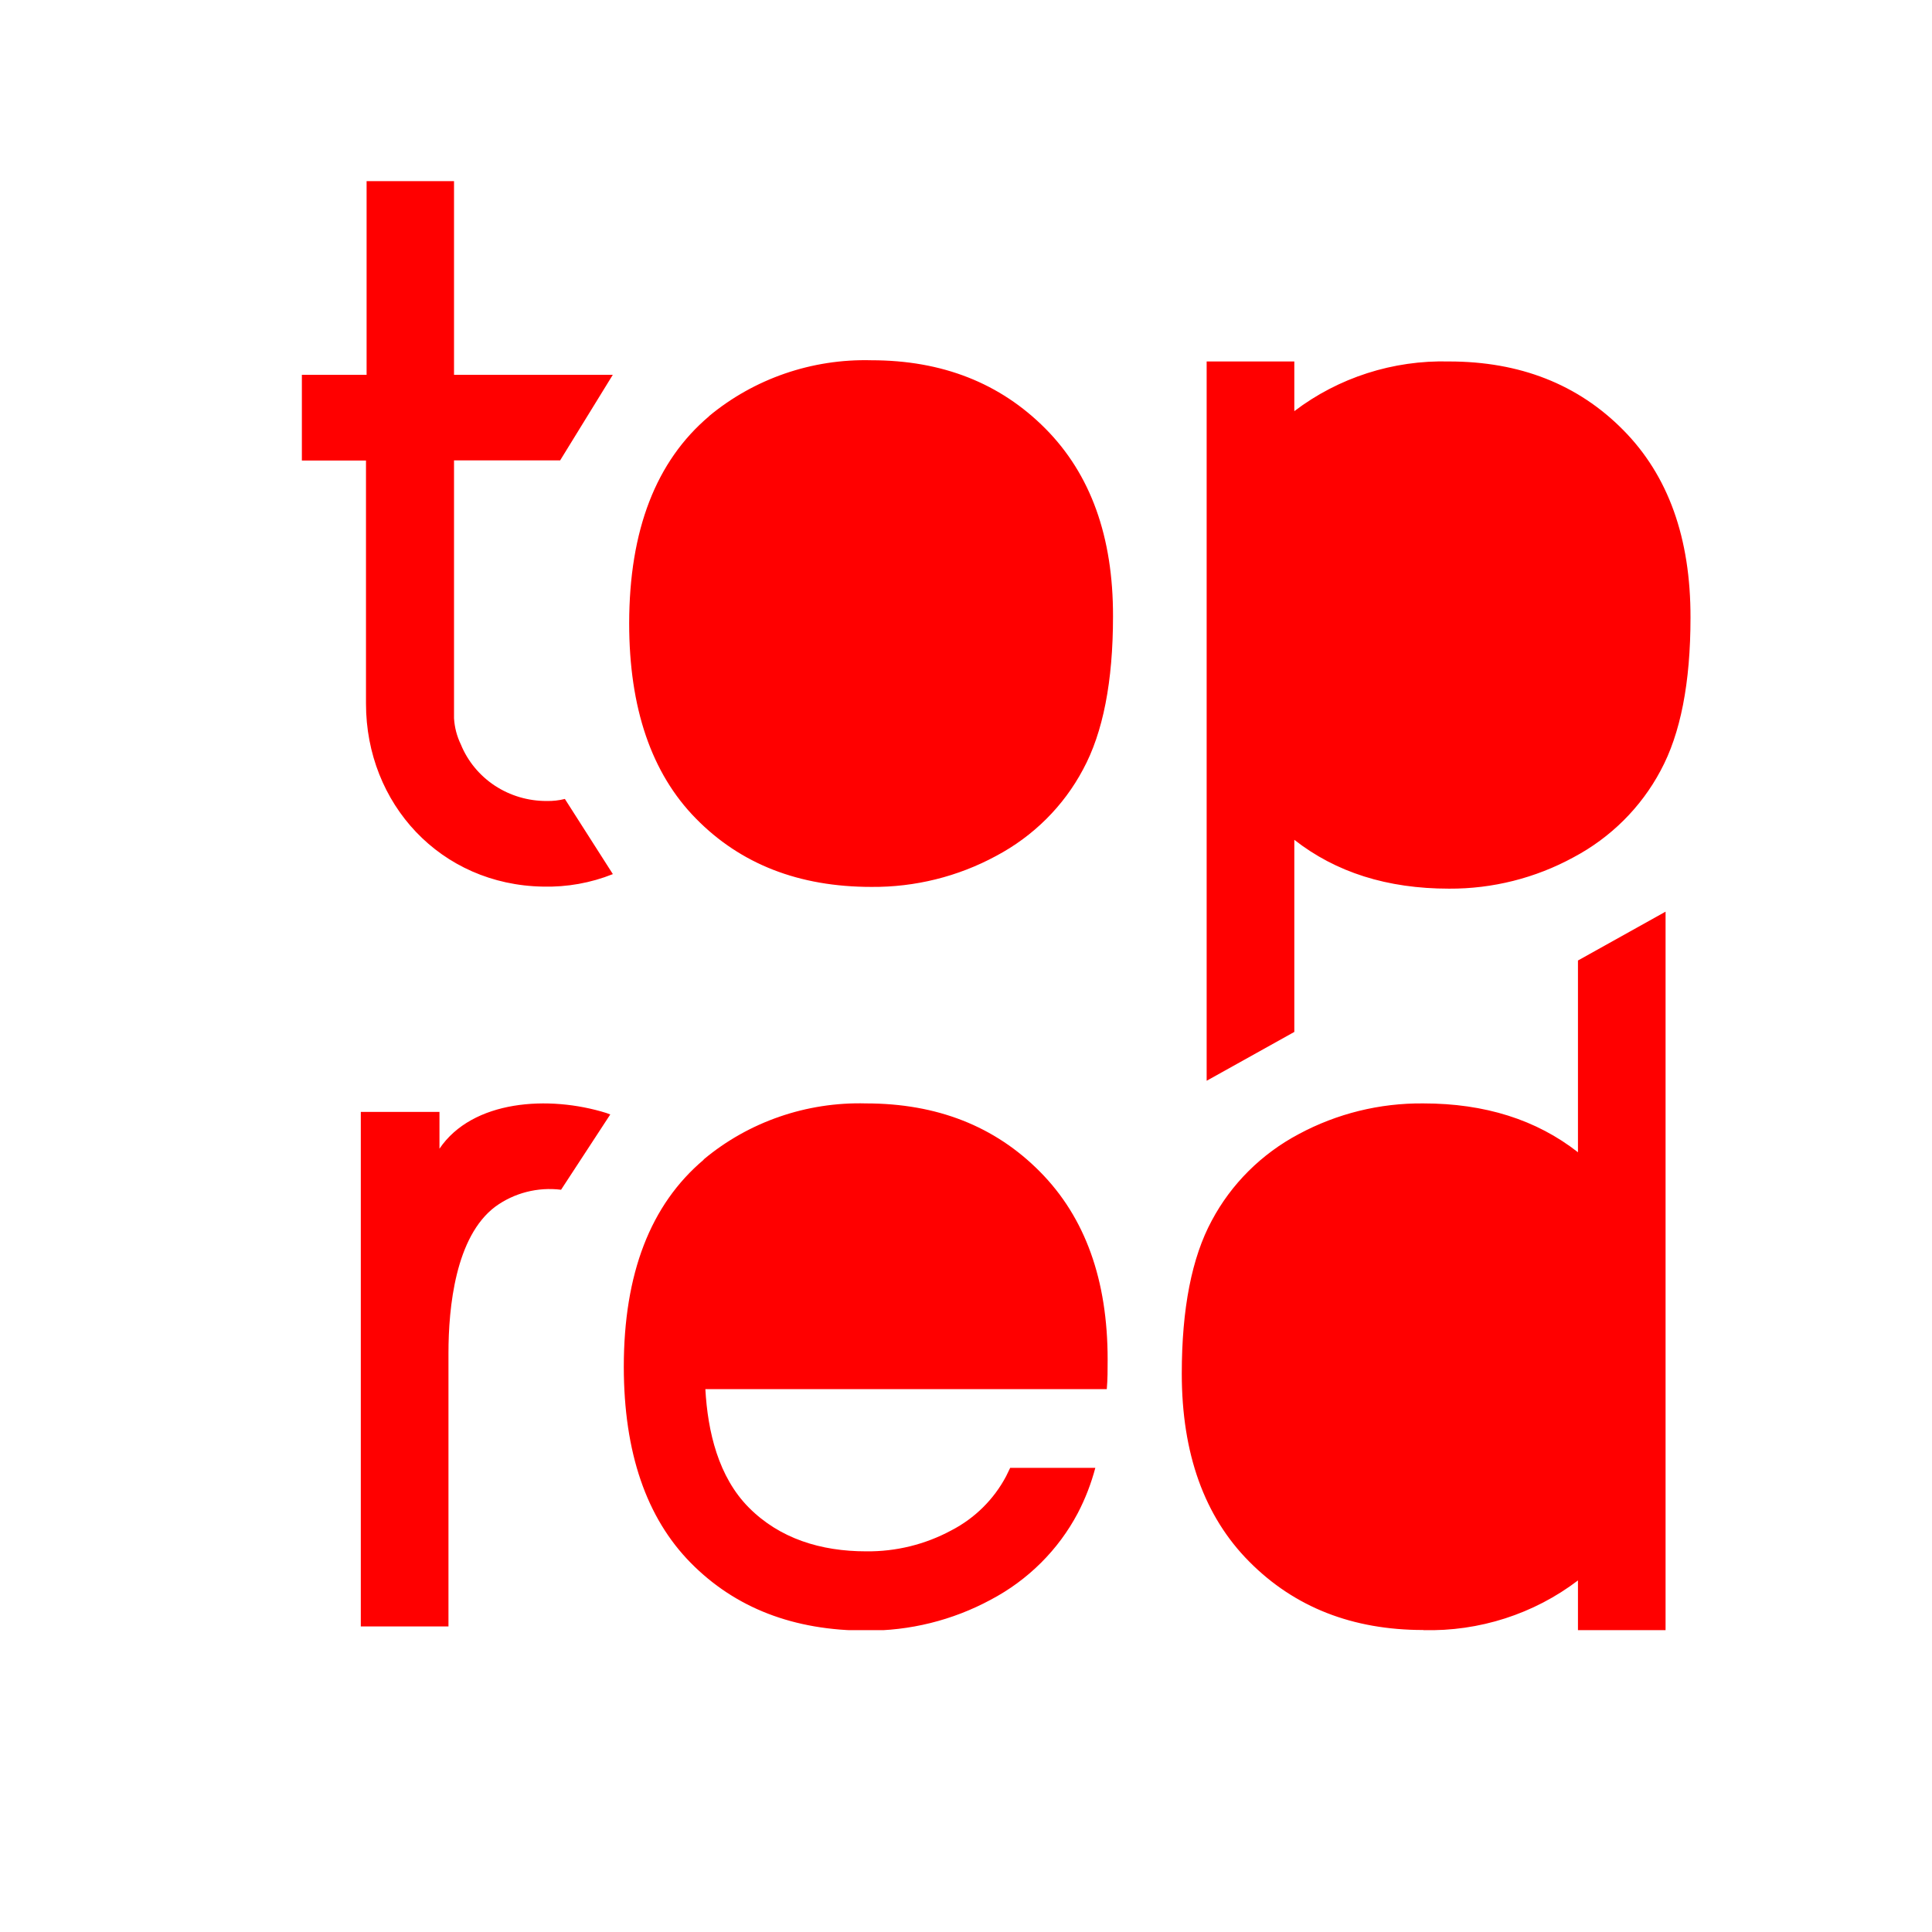 <?xml version="1.0" encoding="UTF-8"?> <svg xmlns="http://www.w3.org/2000/svg" width="32" height="32" viewBox="0 0 32 32" fill="none"><g clip-path="url(#clip0_187_61)"><path fill-rule="evenodd" clip-rule="evenodd" d="M23.575 26.998C22.402 26.998 21.441 26.621 20.692 25.866C19.948 25.118 19.574 24.076 19.574 22.752C19.574 21.674 19.74 20.829 20.07 20.218C20.393 19.61 20.896 19.11 21.512 18.784C22.144 18.444 22.854 18.269 23.575 18.276C24.594 18.276 25.448 18.546 26.136 19.085V15.909L27.587 15.1V27H26.136V26.177C25.406 26.733 24.5 27.024 23.575 27V26.998ZM11.655 19.204C12.402 18.58 13.361 18.249 14.344 18.276C15.518 18.276 16.479 18.653 17.226 19.408C17.974 20.163 18.347 21.201 18.346 22.522C18.346 22.684 18.346 22.846 18.332 23.008H11.683C11.722 23.713 11.898 24.463 12.405 24.972C12.913 25.482 13.593 25.695 14.345 25.695C14.839 25.701 15.326 25.581 15.759 25.347C16.147 25.146 16.462 24.833 16.664 24.452C16.687 24.406 16.71 24.359 16.732 24.312H18.142C18.073 24.572 17.976 24.824 17.851 25.063C17.529 25.672 17.026 26.172 16.409 26.497C15.777 26.838 15.067 27.014 14.345 27.008C13.147 27.008 12.179 26.634 11.441 25.886C10.704 25.138 10.334 24.056 10.332 22.642C10.332 21.097 10.773 19.953 11.655 19.209V19.204ZM7.428 22.411V26.939H5.976V18.417H7.279V19.026C7.826 18.218 9.09 18.137 10.044 18.435L10.108 18.459L9.293 19.706C8.907 19.658 8.517 19.758 8.205 19.985C7.543 20.48 7.428 21.656 7.428 22.411ZM7.52 6.208H10.15L9.278 7.625H7.52V11.897C7.529 12.047 7.567 12.194 7.633 12.33C7.746 12.608 7.943 12.846 8.196 13.013C8.45 13.18 8.749 13.268 9.055 13.267C9.156 13.269 9.258 13.258 9.356 13.233L10.151 14.478C9.784 14.625 9.39 14.695 8.994 14.685C7.297 14.657 6.062 13.313 6.062 11.654V7.628H5V6.208H6.072V3H7.52V6.208ZM11.742 6.894C12.492 6.271 13.45 5.941 14.433 5.967C15.605 5.967 16.566 6.345 17.315 7.099C18.065 7.854 18.438 8.891 18.435 10.21C18.435 11.288 18.27 12.133 17.939 12.744C17.616 13.353 17.113 13.852 16.497 14.178C15.865 14.52 15.154 14.696 14.433 14.69C13.234 14.69 12.266 14.312 11.527 13.558C10.79 12.809 10.421 11.727 10.421 10.323C10.423 8.781 10.865 7.638 11.745 6.894H11.742ZM23.998 5.987C25.172 5.987 26.134 6.364 26.882 7.119C27.631 7.873 28.003 8.911 28 10.231C28 11.309 27.835 12.154 27.504 12.765C27.18 13.374 26.677 13.874 26.06 14.201C25.43 14.544 24.721 14.723 24 14.719C22.978 14.719 22.126 14.449 21.438 13.91V17.092L19.986 17.901V5.987H21.438V6.81C22.169 6.254 23.074 5.963 24 5.987H23.998Z" fill="#FF0000"></path></g><defs><clipPath id="clip0_187_61"><rect width="23" height="24" fill="white" transform="translate(5 3)"></rect></clipPath></defs></svg> 